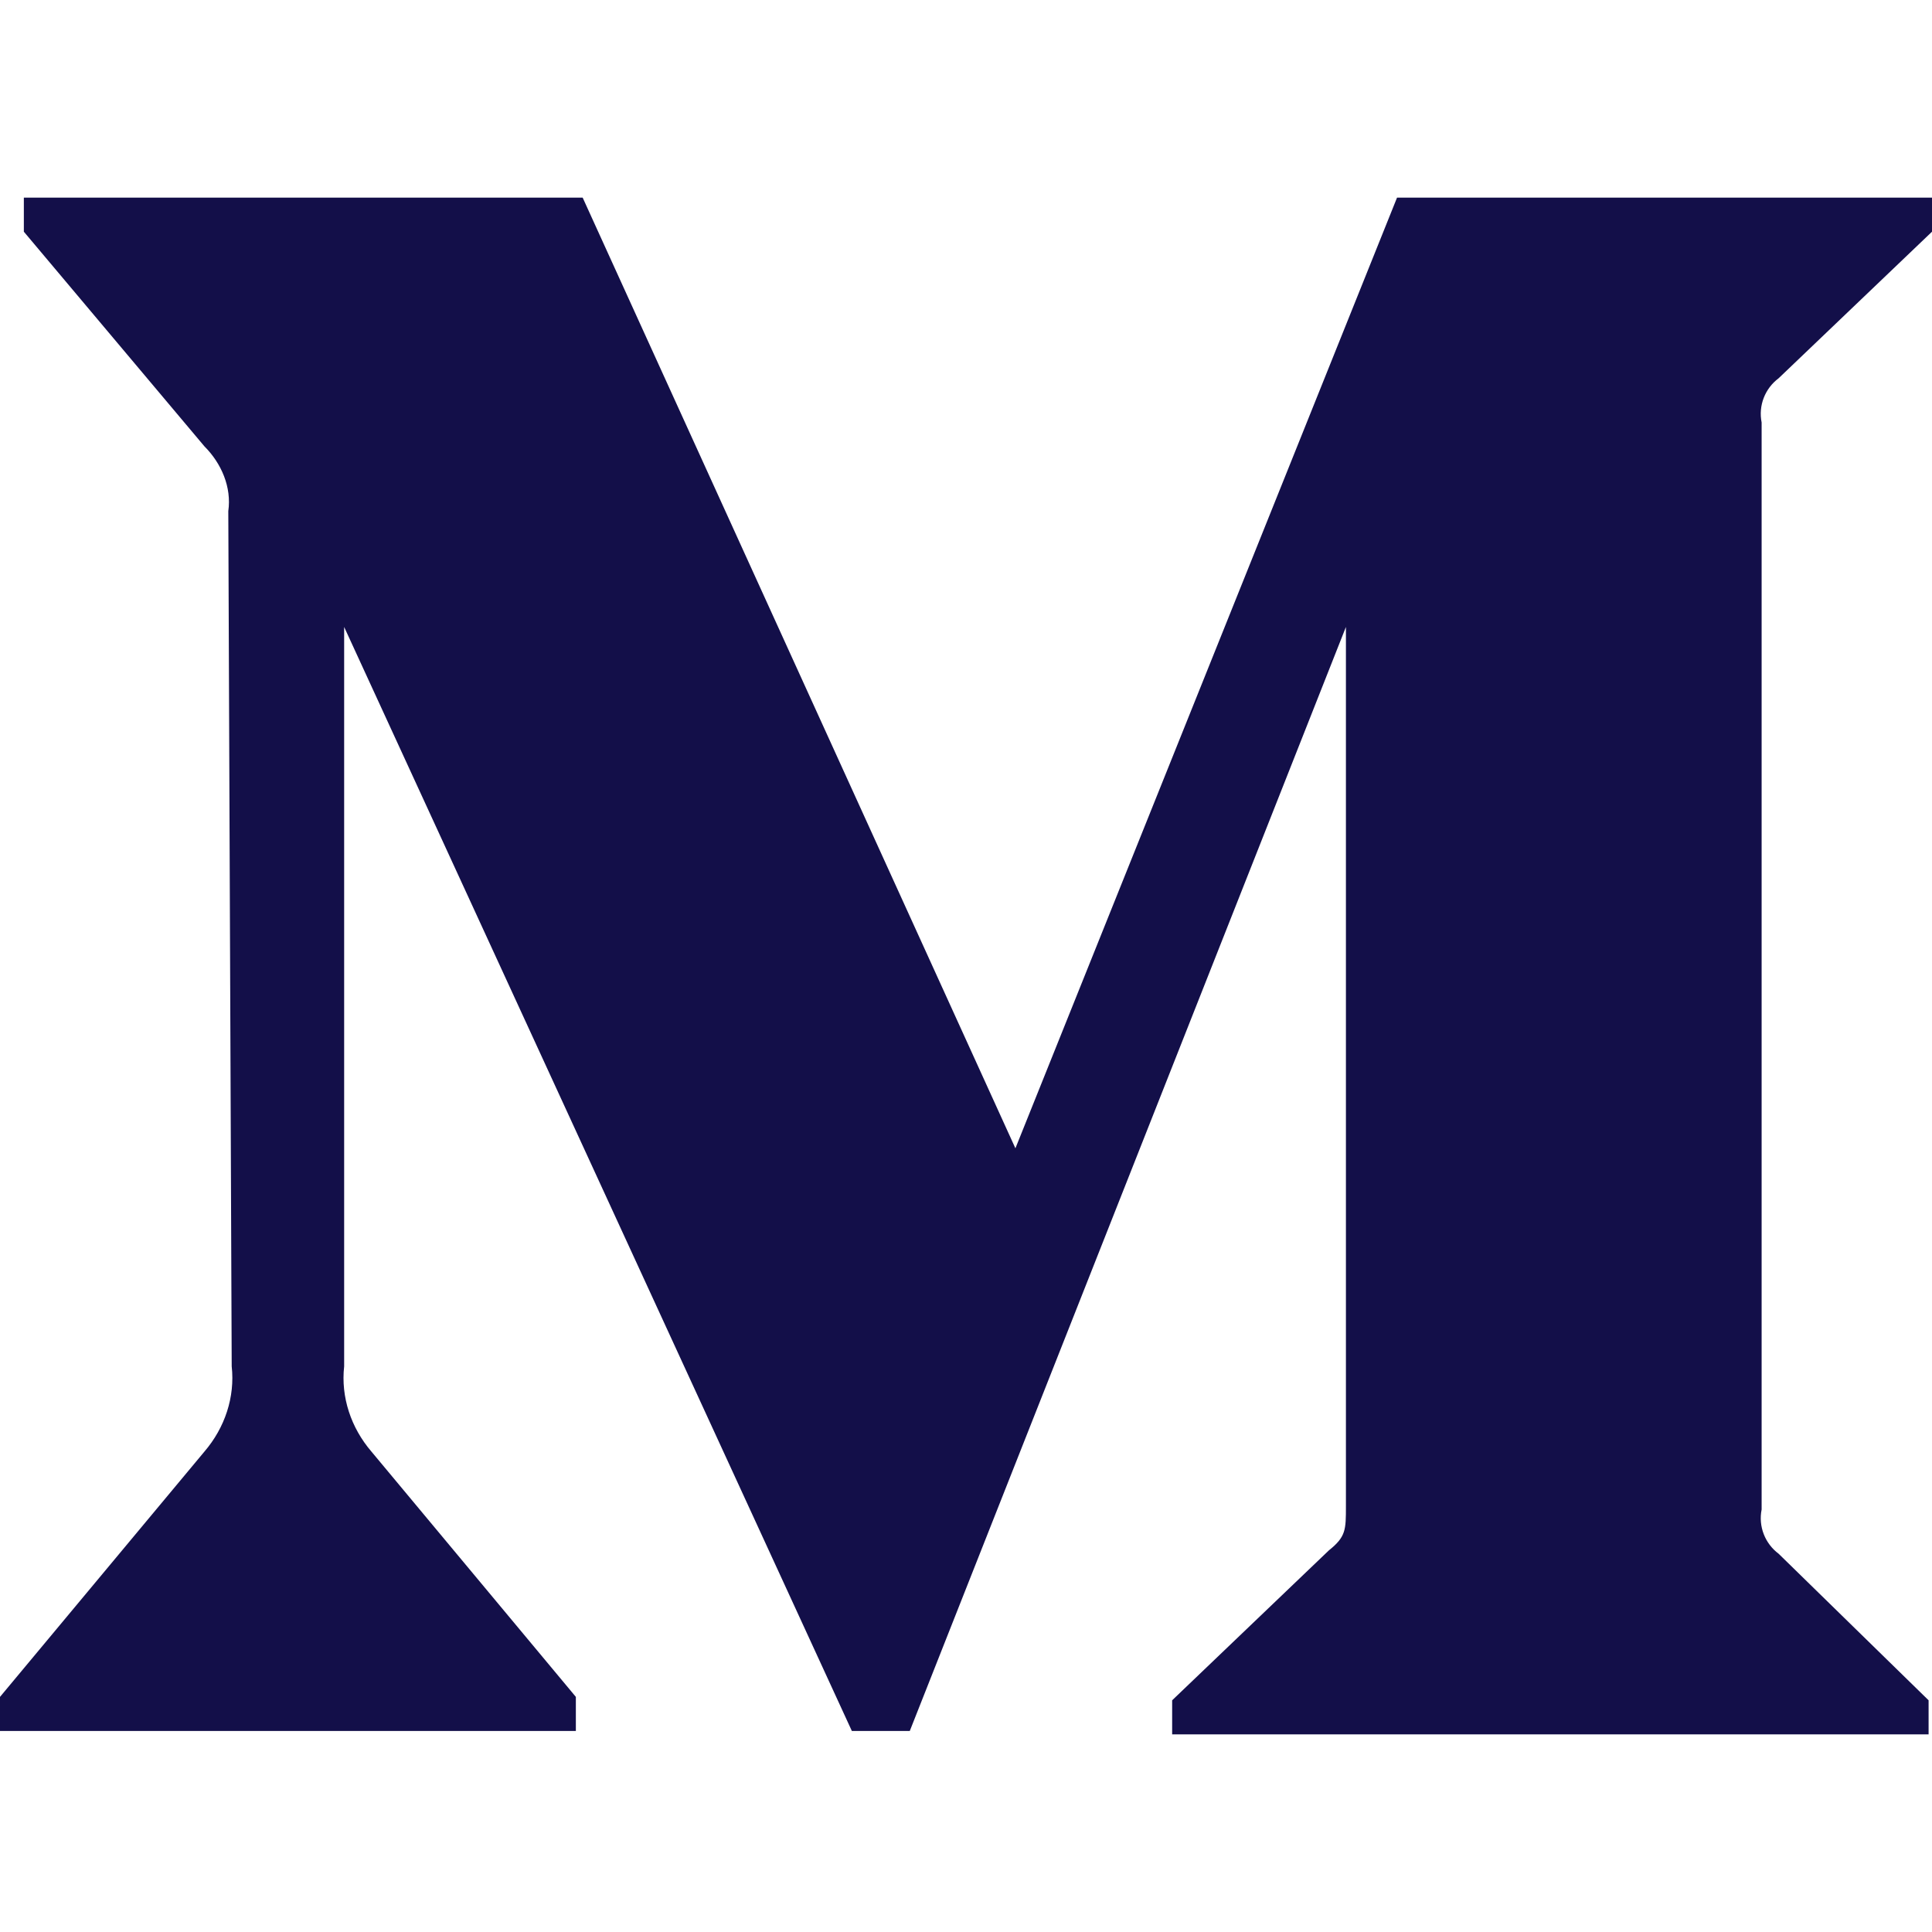 <?xml version="1.0" encoding="utf-8"?>
<!-- Generator: Adobe Illustrator 21.0.1, SVG Export Plug-In . SVG Version: 6.00 Build 0)  -->
<svg version="1.1" id="Layer_1" xmlns="http://www.w3.org/2000/svg" xmlns:xlink="http://www.w3.org/1999/xlink" x="0px" y="0px"
	 viewBox="0 0 56.7 56.7" style="enable-background:new 0 0 56.7 56.7;" xml:space="preserve">
<style type="text/css">
	.st0{fill:#130F49;}
</style>
<g id="Layer_1_1_">
</g>
<path id="Shape" class="st0" d="M6.7,15c0.1-0.7-0.2-1.4-0.7-1.9L0.7,6.8v-1h16.4l12.7,27.9L41,5.8h15.7v1l-4.5,4.3
	c-0.4,0.3-0.6,0.8-0.5,1.3v31.9c-0.1,0.5,0.1,1,0.5,1.3l4.4,4.3v1H34.4v-1l4.6-4.4c0.5-0.4,0.5-0.6,0.5-1.3V18.4L26.7,50.8H25
	L10.1,18.4v21.7c-0.1,0.9,0.2,1.8,0.8,2.5l6,7.2v1H0v-1l6-7.2c0.6-0.7,0.9-1.6,0.8-2.5L6.7,15L6.7,15z"/>
</svg>

